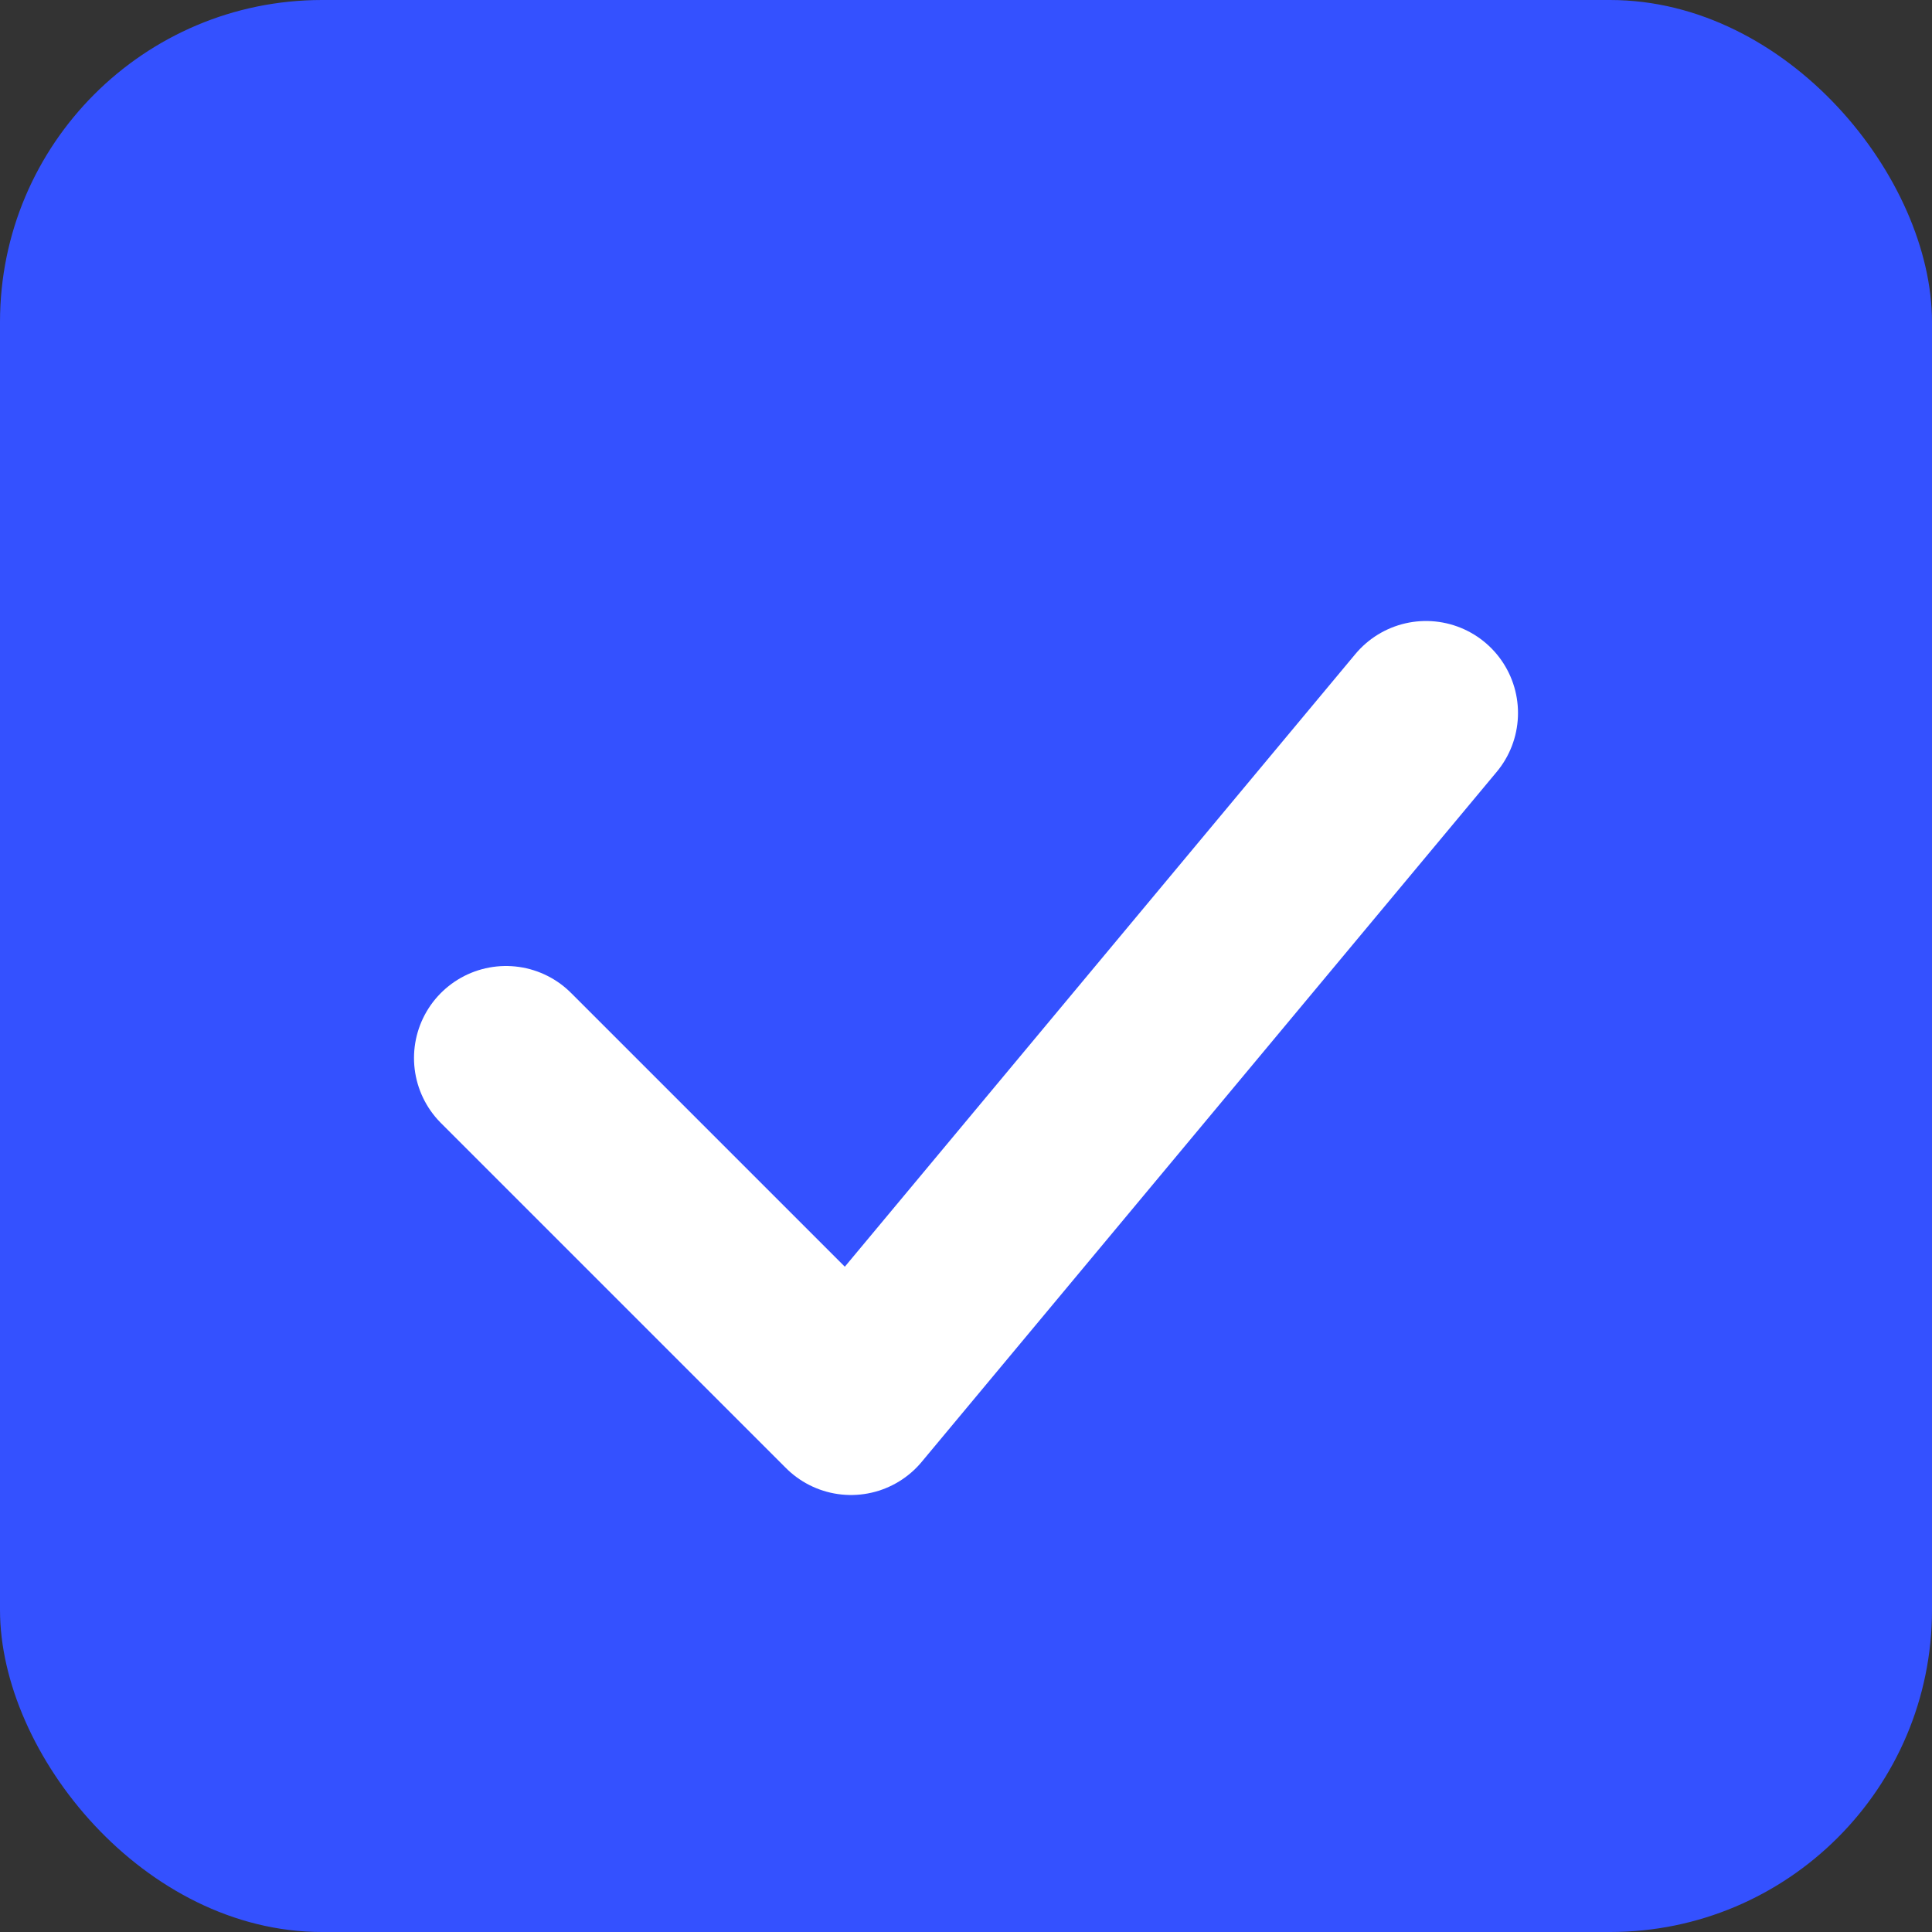 <?xml version="1.0" encoding="UTF-8"?>
<svg width="256" height="256" viewBox="0 0 168 168" fill="none" xmlns="http://www.w3.org/2000/svg">
  <rect x="0" y="0" width="168" height="168" fill="#333333" stroke="none"/>
  <rect x="0" y="0" width="168" height="168" rx="28" fill="#3451FF"/>
  <path d="M44 92 L74 122 L124 62" stroke="#FFFFFF" stroke-width="16" stroke-linecap="round" stroke-linejoin="round"/>
  <circle cx="124" cy="62" r="6" fill="#FFFFFF"/>
</svg>
